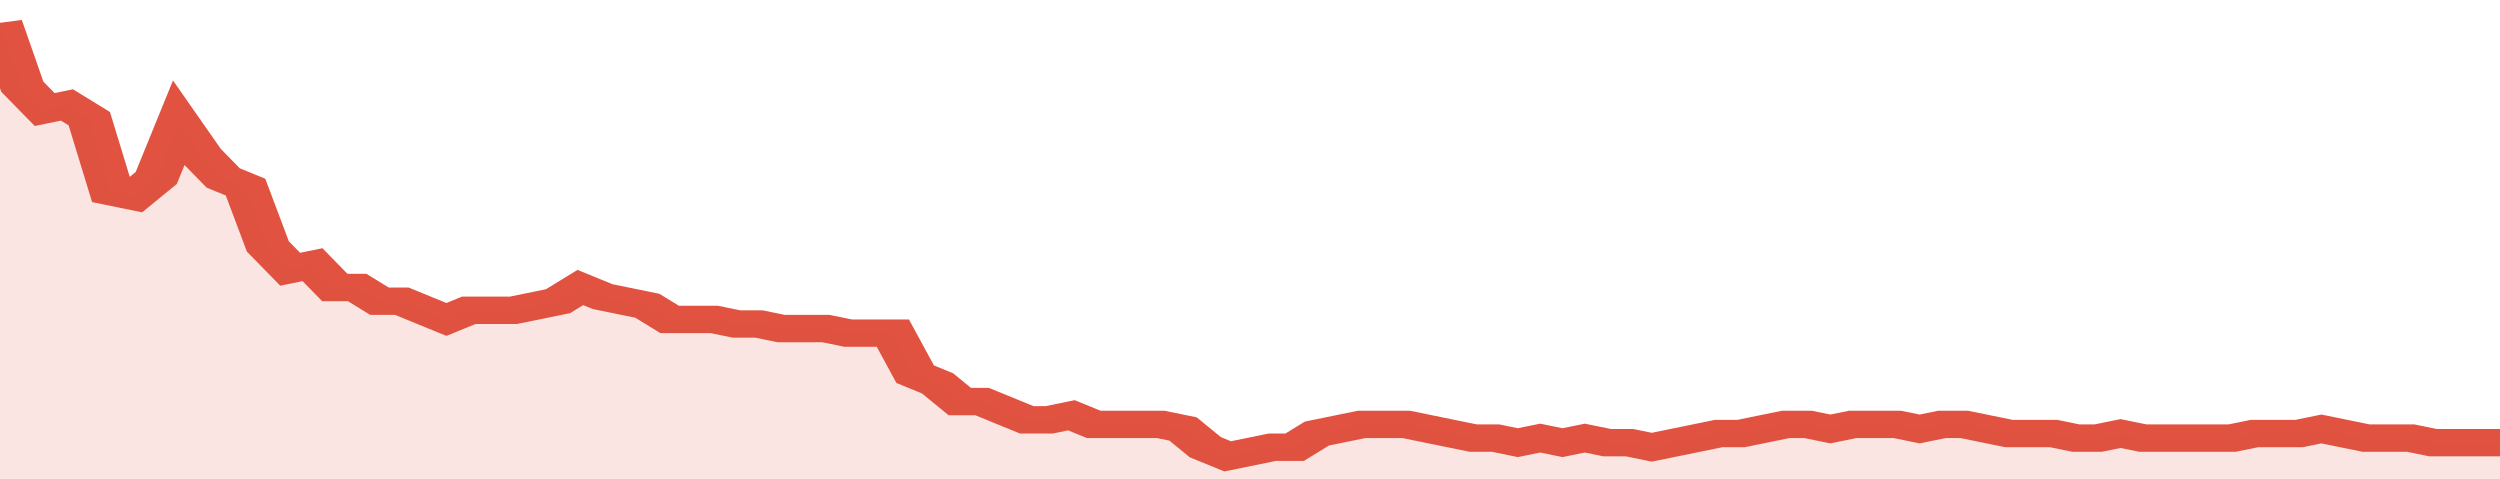 <svg xmlns="http://www.w3.org/2000/svg" viewBox="0 0 336 105" width="120" height="23" preserveAspectRatio="none">
				 <polyline fill="none" stroke="#E15241" stroke-width="6" points="0, 5 3, 19 6, 24 9, 23 12, 26 15, 42 18, 43 21, 39 24, 27 27, 34 30, 39 33, 41 36, 54 39, 59 42, 58 45, 63 48, 63 51, 66 54, 66 57, 68 60, 70 63, 68 66, 68 69, 68 72, 67 75, 66 78, 63 81, 65 84, 66 87, 67 90, 70 93, 70 96, 70 99, 71 102, 71 105, 72 108, 72 111, 72 114, 73 117, 73 120, 73 123, 82 126, 84 129, 88 132, 88 135, 90 138, 92 141, 92 144, 91 147, 93 150, 93 153, 93 156, 93 159, 94 162, 98 165, 100 168, 99 171, 98 174, 98 177, 95 180, 94 183, 93 186, 93 189, 93 192, 94 195, 95 198, 96 201, 96 204, 97 207, 96 210, 97 213, 96 216, 97 219, 97 222, 98 225, 97 228, 96 231, 95 234, 95 237, 94 240, 93 243, 93 246, 94 249, 93 252, 93 255, 93 258, 94 261, 93 264, 93 267, 94 270, 95 273, 95 276, 95 279, 96 282, 96 285, 95 288, 96 291, 96 294, 96 297, 96 300, 96 303, 95 306, 95 309, 95 312, 94 315, 95 318, 96 321, 96 324, 96 327, 97 330, 97 333, 97 336, 97 336, 97 "> </polyline>
				 <polygon fill="#E15241" opacity="0.15" points="0, 105 0, 5 3, 19 6, 24 9, 23 12, 26 15, 42 18, 43 21, 39 24, 27 27, 34 30, 39 33, 41 36, 54 39, 59 42, 58 45, 63 48, 63 51, 66 54, 66 57, 68 60, 70 63, 68 66, 68 69, 68 72, 67 75, 66 78, 63 81, 65 84, 66 87, 67 90, 70 93, 70 96, 70 99, 71 102, 71 105, 72 108, 72 111, 72 114, 73 117, 73 120, 73 123, 82 126, 84 129, 88 132, 88 135, 90 138, 92 141, 92 144, 91 147, 93 150, 93 153, 93 156, 93 159, 94 162, 98 165, 100 168, 99 171, 98 174, 98 177, 95 180, 94 183, 93 186, 93 189, 93 192, 94 195, 95 198, 96 201, 96 204, 97 207, 96 210, 97 213, 96 216, 97 219, 97 222, 98 225, 97 228, 96 231, 95 234, 95 237, 94 240, 93 243, 93 246, 94 249, 93 252, 93 255, 93 258, 94 261, 93 264, 93 267, 94 270, 95 273, 95 276, 95 279, 96 282, 96 285, 95 288, 96 291, 96 294, 96 297, 96 300, 96 303, 95 306, 95 309, 95 312, 94 315, 95 318, 96 321, 96 324, 96 327, 97 330, 97 333, 97 336, 97 336, 105 "></polygon>
			</svg>